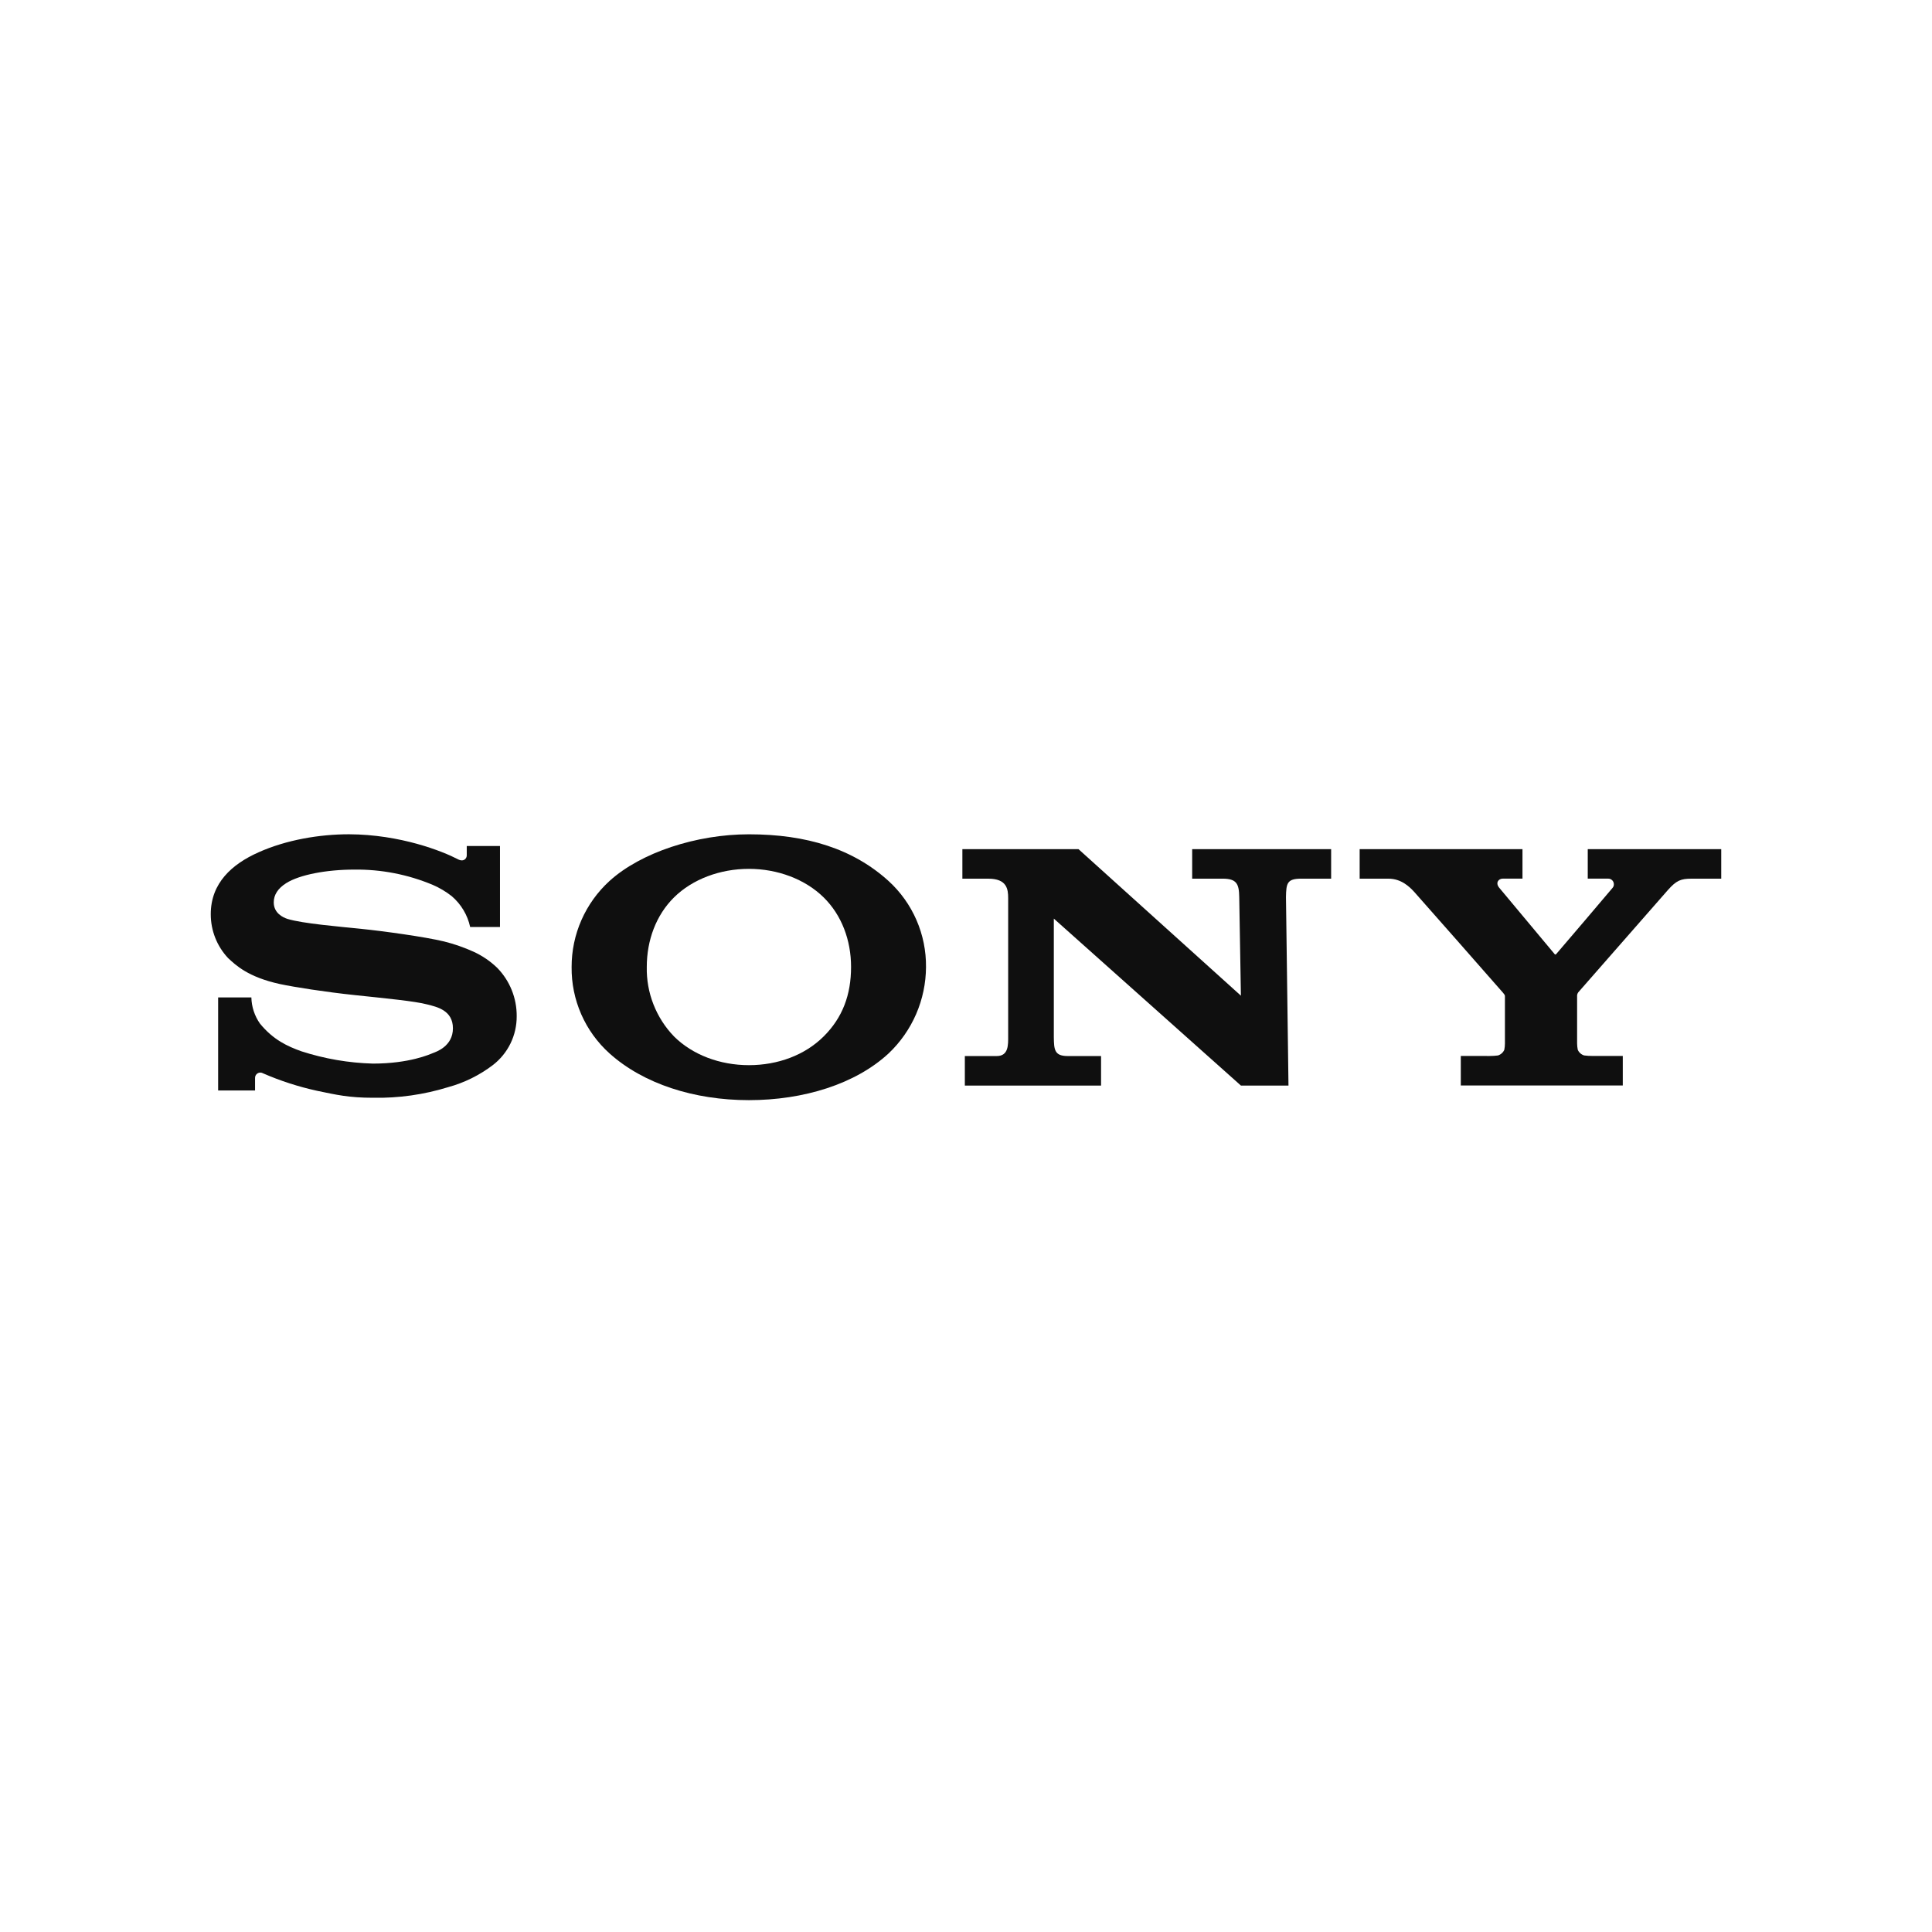 <svg width="120" height="120" viewBox="0 0 120 120" fill="none" xmlns="http://www.w3.org/2000/svg">
<path d="M84.451 52.742V54.576H86.243C87.025 54.576 87.539 55.07 87.832 55.389C88.067 55.651 93.227 61.502 93.35 61.656C93.474 61.81 93.474 61.812 93.474 61.909V64.808C93.474 64.941 93.461 65.074 93.435 65.204C93.398 65.288 93.344 65.364 93.275 65.424C93.206 65.485 93.125 65.531 93.037 65.557C92.868 65.578 92.697 65.589 92.527 65.589L90.733 65.587V67.422H100.794V65.587H98.901C98.731 65.588 98.562 65.577 98.394 65.555C98.306 65.528 98.225 65.483 98.157 65.422C98.088 65.361 98.034 65.286 97.998 65.202C97.972 65.072 97.958 64.939 97.957 64.806V61.909C97.946 61.814 97.97 61.718 98.025 61.639L103.606 55.27C104.119 54.7 104.385 54.576 105.057 54.576H106.909V52.741H98.618V54.572H99.869C99.936 54.568 100.003 54.583 100.062 54.616C100.12 54.649 100.168 54.698 100.2 54.757C100.231 54.817 100.245 54.884 100.24 54.951C100.235 55.018 100.21 55.082 100.169 55.135C100.143 55.173 96.698 59.224 96.655 59.263C96.611 59.303 96.584 59.293 96.552 59.25C96.52 59.207 93.116 55.135 93.116 55.135C92.876 54.841 93.063 54.572 93.345 54.572H94.564V52.741L84.451 52.742Z" fill="#0F0F0F"/>
<path d="M59.775 52.742V54.576H61.381C62.54 54.576 62.619 55.222 62.619 55.785V64.373C62.619 64.887 62.649 65.593 61.91 65.593H59.928V67.426H68.389V65.593H66.325C65.501 65.593 65.464 65.216 65.455 64.414V57.057L77.075 67.426H80.03L79.874 55.715C79.889 54.86 79.942 54.575 80.828 54.575H82.679V52.742H74.048V54.575H75.944C76.814 54.575 76.96 54.91 76.971 55.715L77.075 61.844L66.987 52.742H59.775Z" fill="#0F0F0F"/>
<path d="M21.675 51.818C19.857 51.818 17.791 52.16 16.046 52.944C14.417 53.672 13.091 54.841 13.091 56.779C13.088 57.794 13.474 58.772 14.17 59.511C14.641 59.947 15.401 60.686 17.386 61.121C18.273 61.309 20.17 61.611 22.06 61.81C23.949 62.009 25.781 62.185 26.531 62.386C27.128 62.538 28.132 62.745 28.132 63.87C28.132 64.996 27.075 65.334 26.892 65.407C26.708 65.48 25.439 66.062 23.161 66.062C21.652 66.02 20.156 65.763 18.72 65.298C17.87 64.994 16.979 64.594 16.148 63.579C15.812 63.101 15.626 62.534 15.613 61.951H13.549V67.73H15.842V66.948C15.841 66.889 15.857 66.832 15.886 66.782C15.915 66.732 15.957 66.69 16.007 66.662C16.057 66.633 16.114 66.618 16.172 66.619C16.23 66.62 16.287 66.636 16.337 66.666C17.417 67.136 18.541 67.499 19.692 67.751C20.896 68.002 21.675 68.184 23.172 68.184C24.753 68.214 26.327 67.992 27.837 67.525C28.84 67.251 29.78 66.786 30.608 66.157C31.074 65.8 31.45 65.339 31.708 64.811C31.965 64.284 32.097 63.703 32.093 63.116C32.101 62 31.67 60.926 30.894 60.125C30.462 59.706 29.962 59.364 29.415 59.114C28.827 58.848 28.217 58.635 27.591 58.478C26.402 58.187 23.73 57.823 22.452 57.695C21.112 57.556 18.787 57.363 17.859 57.076C17.577 56.987 17.003 56.716 17.003 56.05C17.003 55.575 17.266 55.173 17.784 54.849C18.607 54.333 20.27 54.012 22.003 54.012C23.682 53.991 25.346 54.316 26.893 54.967C27.309 55.148 27.7 55.381 28.057 55.661C28.638 56.158 29.041 56.831 29.203 57.579H31.055V52.548H28.991V53.132C28.991 53.319 28.803 53.567 28.428 53.363C27.497 52.878 24.882 51.831 21.675 51.818Z" fill="#0F0F0F"/>
<path d="M46.515 51.82C43.264 51.82 39.811 52.946 37.859 54.718C37.115 55.396 36.522 56.221 36.116 57.142C35.71 58.063 35.502 59.058 35.504 60.064C35.493 61.075 35.697 62.076 36.103 63.001C36.509 63.926 37.108 64.754 37.859 65.429C39.961 67.318 43.113 68.332 46.515 68.332C49.922 68.332 53.142 67.329 55.193 65.429C55.923 64.738 56.504 63.906 56.904 62.984C57.303 62.062 57.511 61.069 57.516 60.064C57.526 59.061 57.324 58.066 56.924 57.146C56.524 56.225 55.934 55.4 55.193 54.723C52.992 52.726 50.112 51.82 46.515 51.82ZM46.515 53.966C48.294 53.966 50.007 54.606 51.161 55.741C52.277 56.841 52.861 58.395 52.861 60.057C52.861 61.798 52.33 63.209 51.161 64.373C49.992 65.536 48.318 66.159 46.515 66.159C44.725 66.159 43.016 65.523 41.862 64.373C41.31 63.8 40.877 63.124 40.587 62.383C40.297 61.643 40.156 60.852 40.173 60.057C40.173 58.402 40.749 56.843 41.862 55.741C43.016 54.6 44.736 53.966 46.515 53.966Z" fill="#0F0F0F"/>
</svg>
